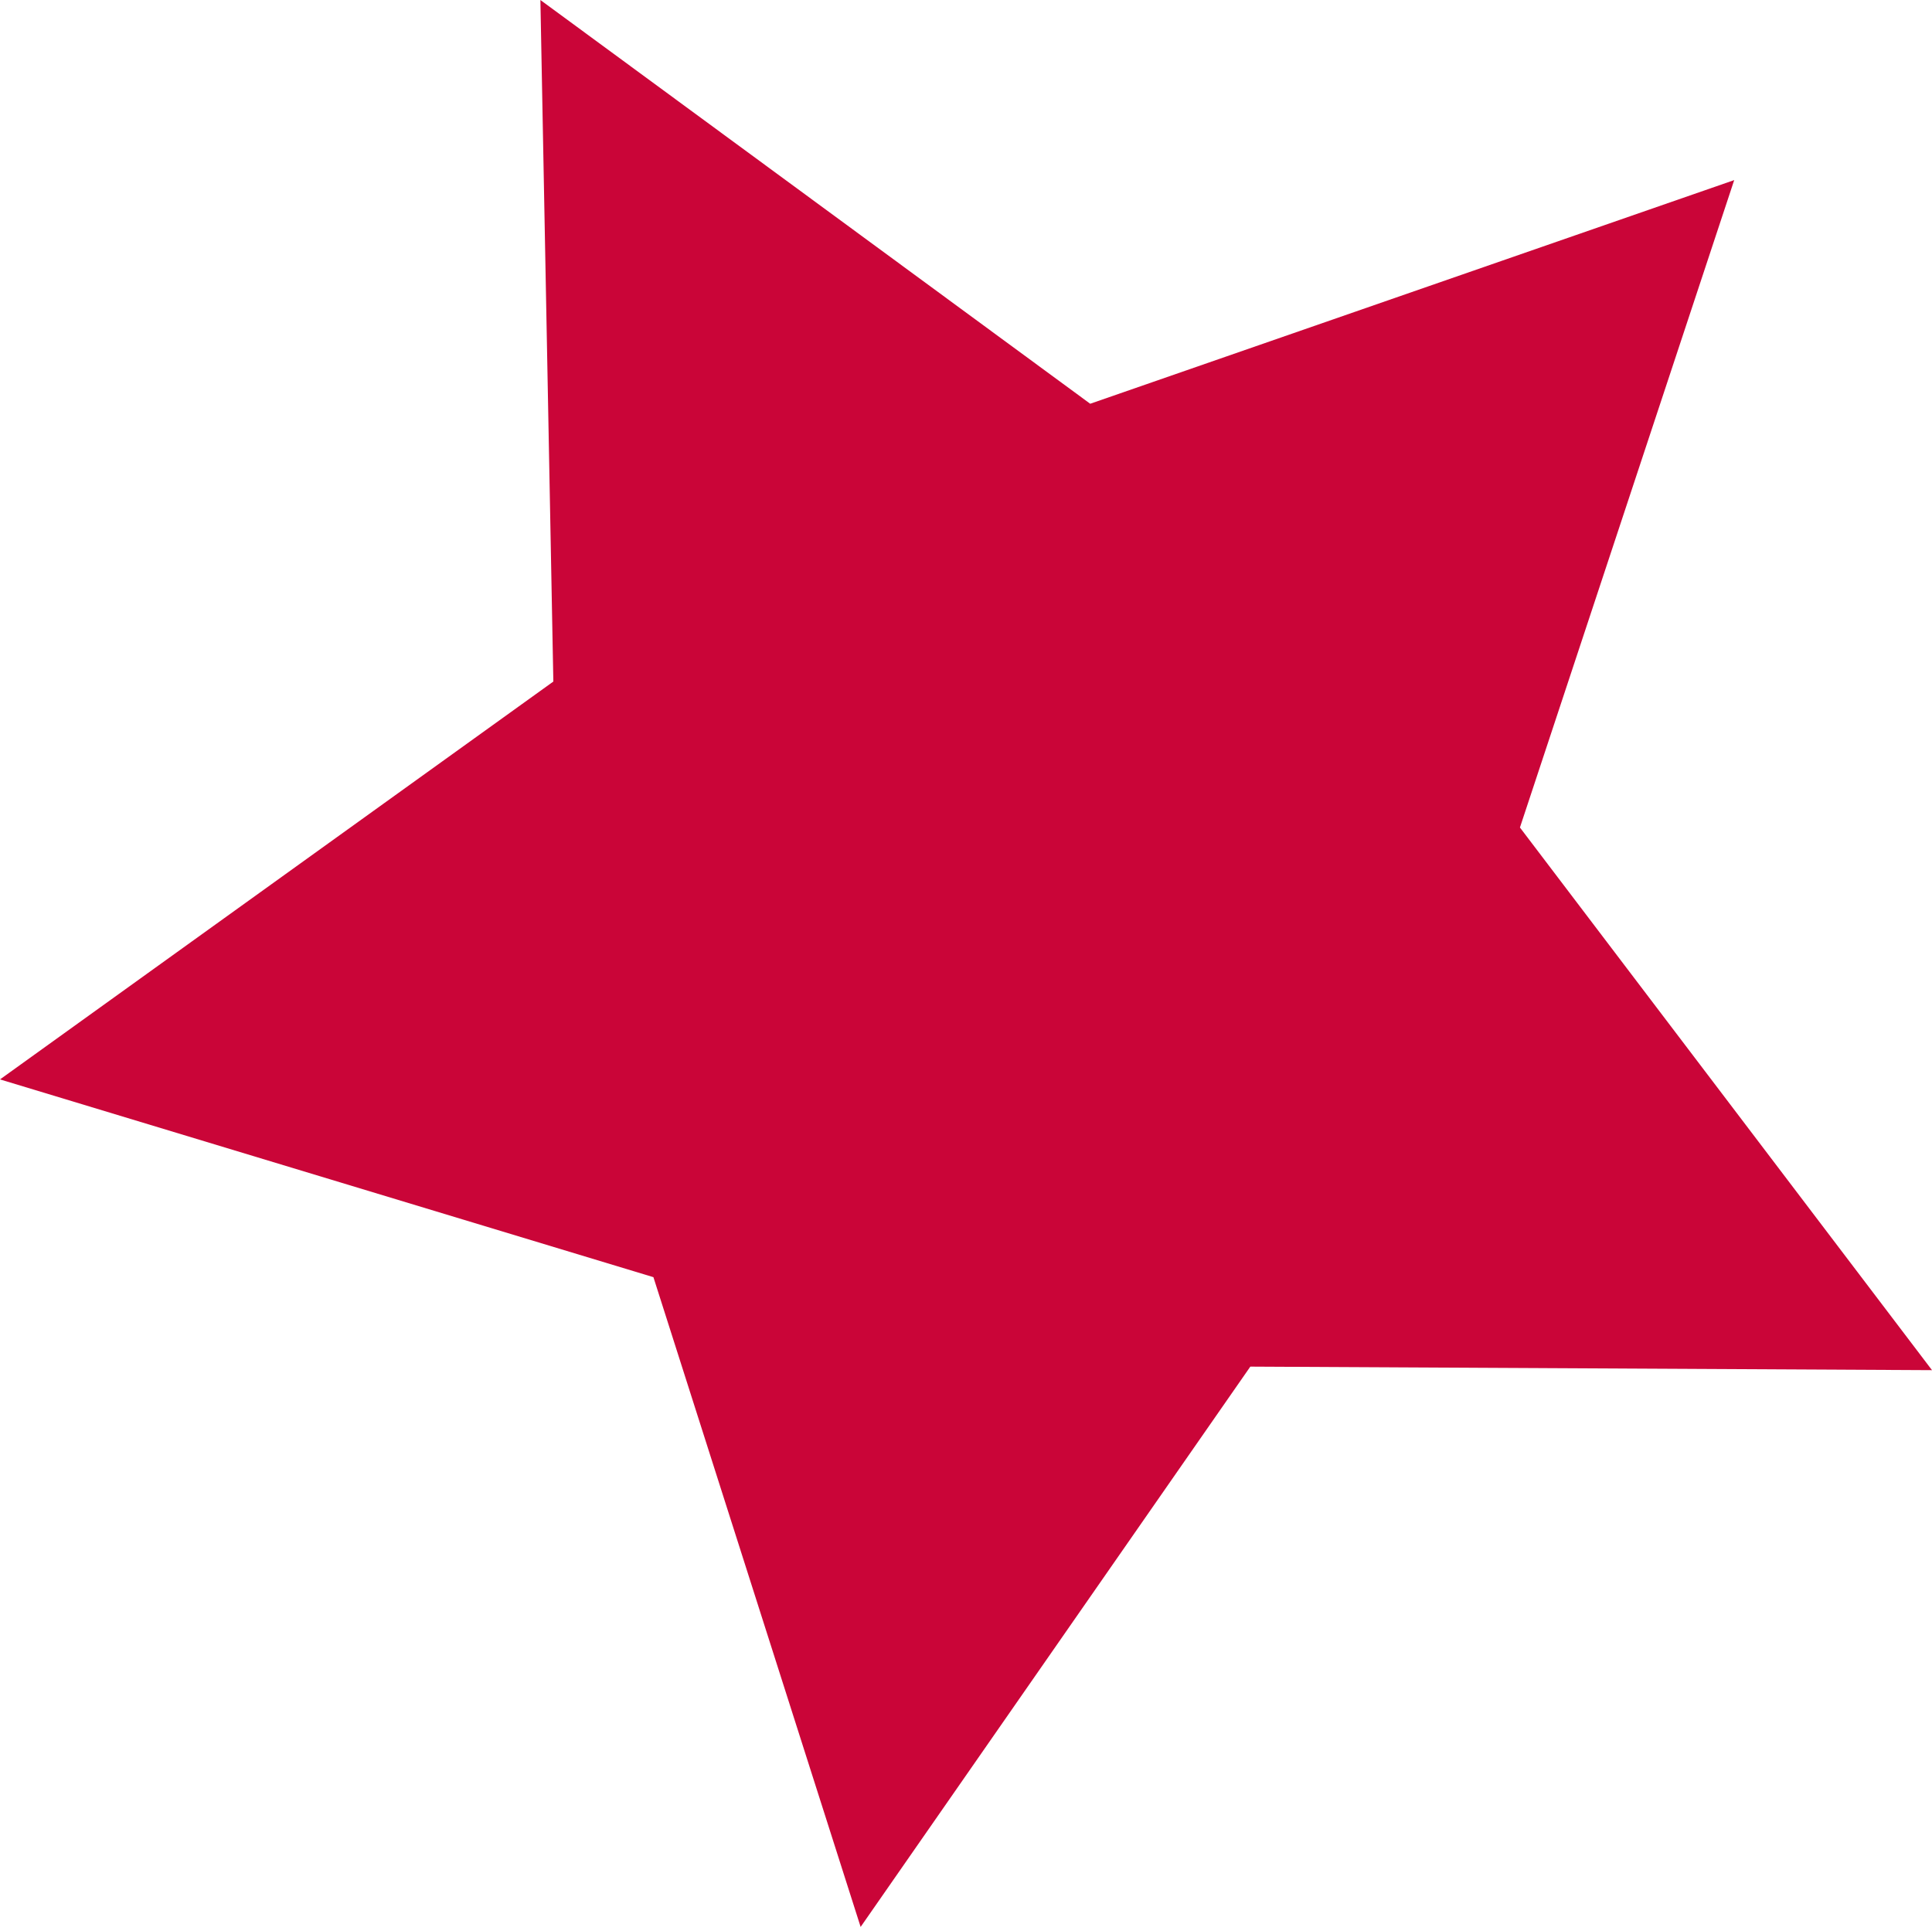 <svg xmlns="http://www.w3.org/2000/svg" viewBox="0 0 16.41 16.37"><defs><style>.cls-1{fill:#ca0538;}</style></defs><title>Asset 1</title><g id="Layer_2" data-name="Layer 2"><g id="Layer_1-2" data-name="Layer 1"><polygon class="cls-1" points="16.41 11.64 10.62 11.61 7.31 16.37 5.55 10.85 0 9.17 4.7 5.79 4.59 0 9.26 3.43 14.73 1.53 12.91 7.03 16.41 11.64"></polygon></g></g></svg>